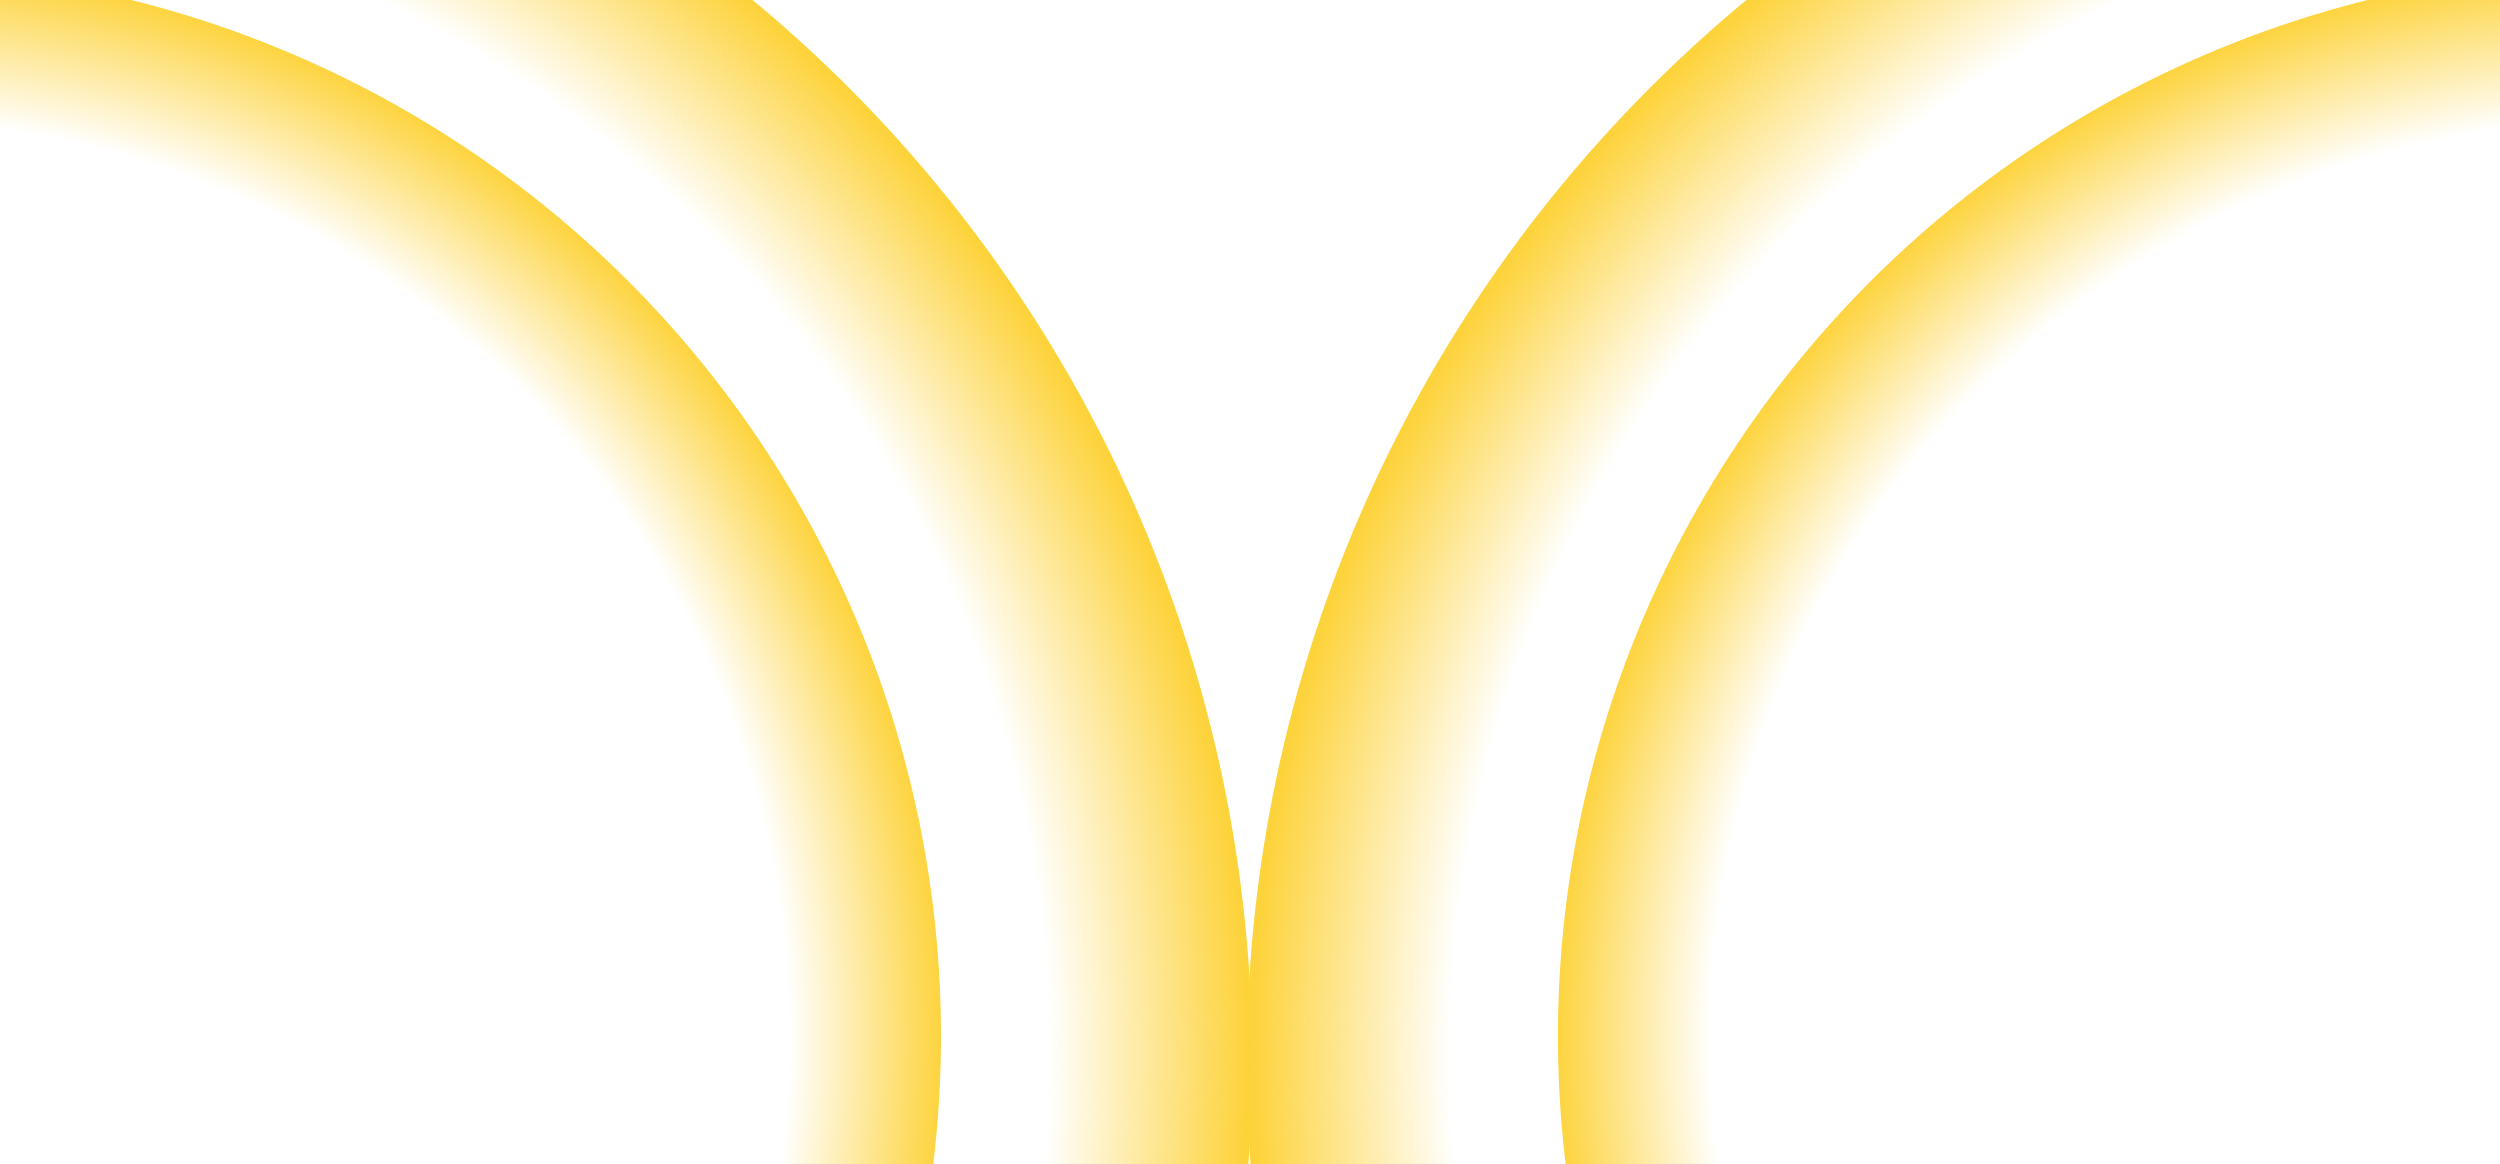 <svg width="1280" height="596" viewBox="0 0 1280 596" fill="none" xmlns="http://www.w3.org/2000/svg">
<path d="M-65 1250C27.73 1250 119.55 1231.73 205.22 1196.25C290.891 1160.76 368.731 1108.75 434.302 1043.18C499.869 977.612 551.882 899.772 587.369 814.101C622.854 728.431 641.119 636.611 641.119 543.881C641.119 451.151 622.854 359.333 587.369 273.661C551.882 187.992 499.869 110.15 434.302 44.581C368.731 -20.989 290.891 -73.001 205.22 -108.487C119.55 -143.972 27.73 -162.237 -65 -162.237L-65 1250Z" fill="url(#paint0_radial_1186_1055)"/>
<path d="M1344.45 1250C1251.72 1250 1159.9 1231.73 1074.23 1196.25C988.561 1160.76 910.721 1108.75 845.15 1043.18C779.583 977.612 727.57 899.772 692.083 814.101C656.598 728.431 638.333 636.611 638.333 543.881C638.333 451.151 656.598 359.333 692.083 273.661C727.57 187.992 779.583 110.15 845.151 44.581C910.721 -20.989 988.561 -73.001 1074.23 -108.487C1159.9 -143.972 1251.72 -162.237 1344.45 -162.237L1344.45 1250Z" fill="url(#paint1_radial_1186_1055)"/>
<path d="M1344.45 1077.33C1272.65 1077.33 1201.54 1063.19 1135.21 1035.71C1068.87 1008.23 1008.59 967.956 957.816 917.183C907.043 866.409 866.767 806.133 839.287 739.793C811.81 673.455 797.666 602.353 797.666 530.547C797.666 458.742 811.81 387.642 839.287 321.302C866.767 254.964 907.043 194.686 957.816 143.912C1008.59 93.139 1068.87 52.863 1135.21 25.384C1201.54 -2.094 1272.65 -16.237 1344.45 -16.237L1344.45 1077.33Z" fill="url(#paint2_radial_1186_1055)"/>
<path d="M-65 1077.33C6.806 1077.33 77.908 1063.19 144.246 1035.71C210.586 1008.23 270.862 967.956 321.636 917.183C372.409 866.409 412.685 806.133 440.165 739.793C467.642 673.455 481.786 602.353 481.786 530.547C481.786 458.742 467.642 387.642 440.165 321.302C412.685 254.964 372.409 194.686 321.636 143.912C270.862 93.139 210.586 52.863 144.246 25.384C77.908 -2.094 6.806 -16.237 -65 -16.237L-65 1077.33Z" fill="url(#paint3_radial_1186_1055)"/>
<defs>
<radialGradient id="paint0_radial_1186_1055" cx="0" cy="0" r="1" gradientUnits="userSpaceOnUse" gradientTransform="translate(-65 543.884) rotate(180) scale(706.117 706.119)">
<stop offset="0.855" stop-color="#FDD33C" stop-opacity="0"/>
<stop offset="1" stop-color="#FDD33C"/>
</radialGradient>
<radialGradient id="paint1_radial_1186_1055" cx="0" cy="0" r="1" gradientUnits="userSpaceOnUse" gradientTransform="translate(1344.45 543.884) scale(706.117 706.119)">
<stop offset="0.855" stop-color="#FDD33C" stop-opacity="0"/>
<stop offset="1" stop-color="#FDD33C"/>
</radialGradient>
<radialGradient id="paint2_radial_1186_1055" cx="0" cy="0" r="1" gradientUnits="userSpaceOnUse" gradientTransform="translate(1344.45 530.549) scale(546.784 546.786)">
<stop offset="0.855" stop-color="#FDD33C" stop-opacity="0"/>
<stop offset="1" stop-color="#FDD33C"/>
</radialGradient>
<radialGradient id="paint3_radial_1186_1055" cx="0" cy="0" r="1" gradientUnits="userSpaceOnUse" gradientTransform="translate(-65 530.549) rotate(180) scale(546.784 546.786)">
<stop offset="0.855" stop-color="#FDD33C" stop-opacity="0"/>
<stop offset="1" stop-color="#FDD33C"/>
</radialGradient>
</defs>
</svg>
